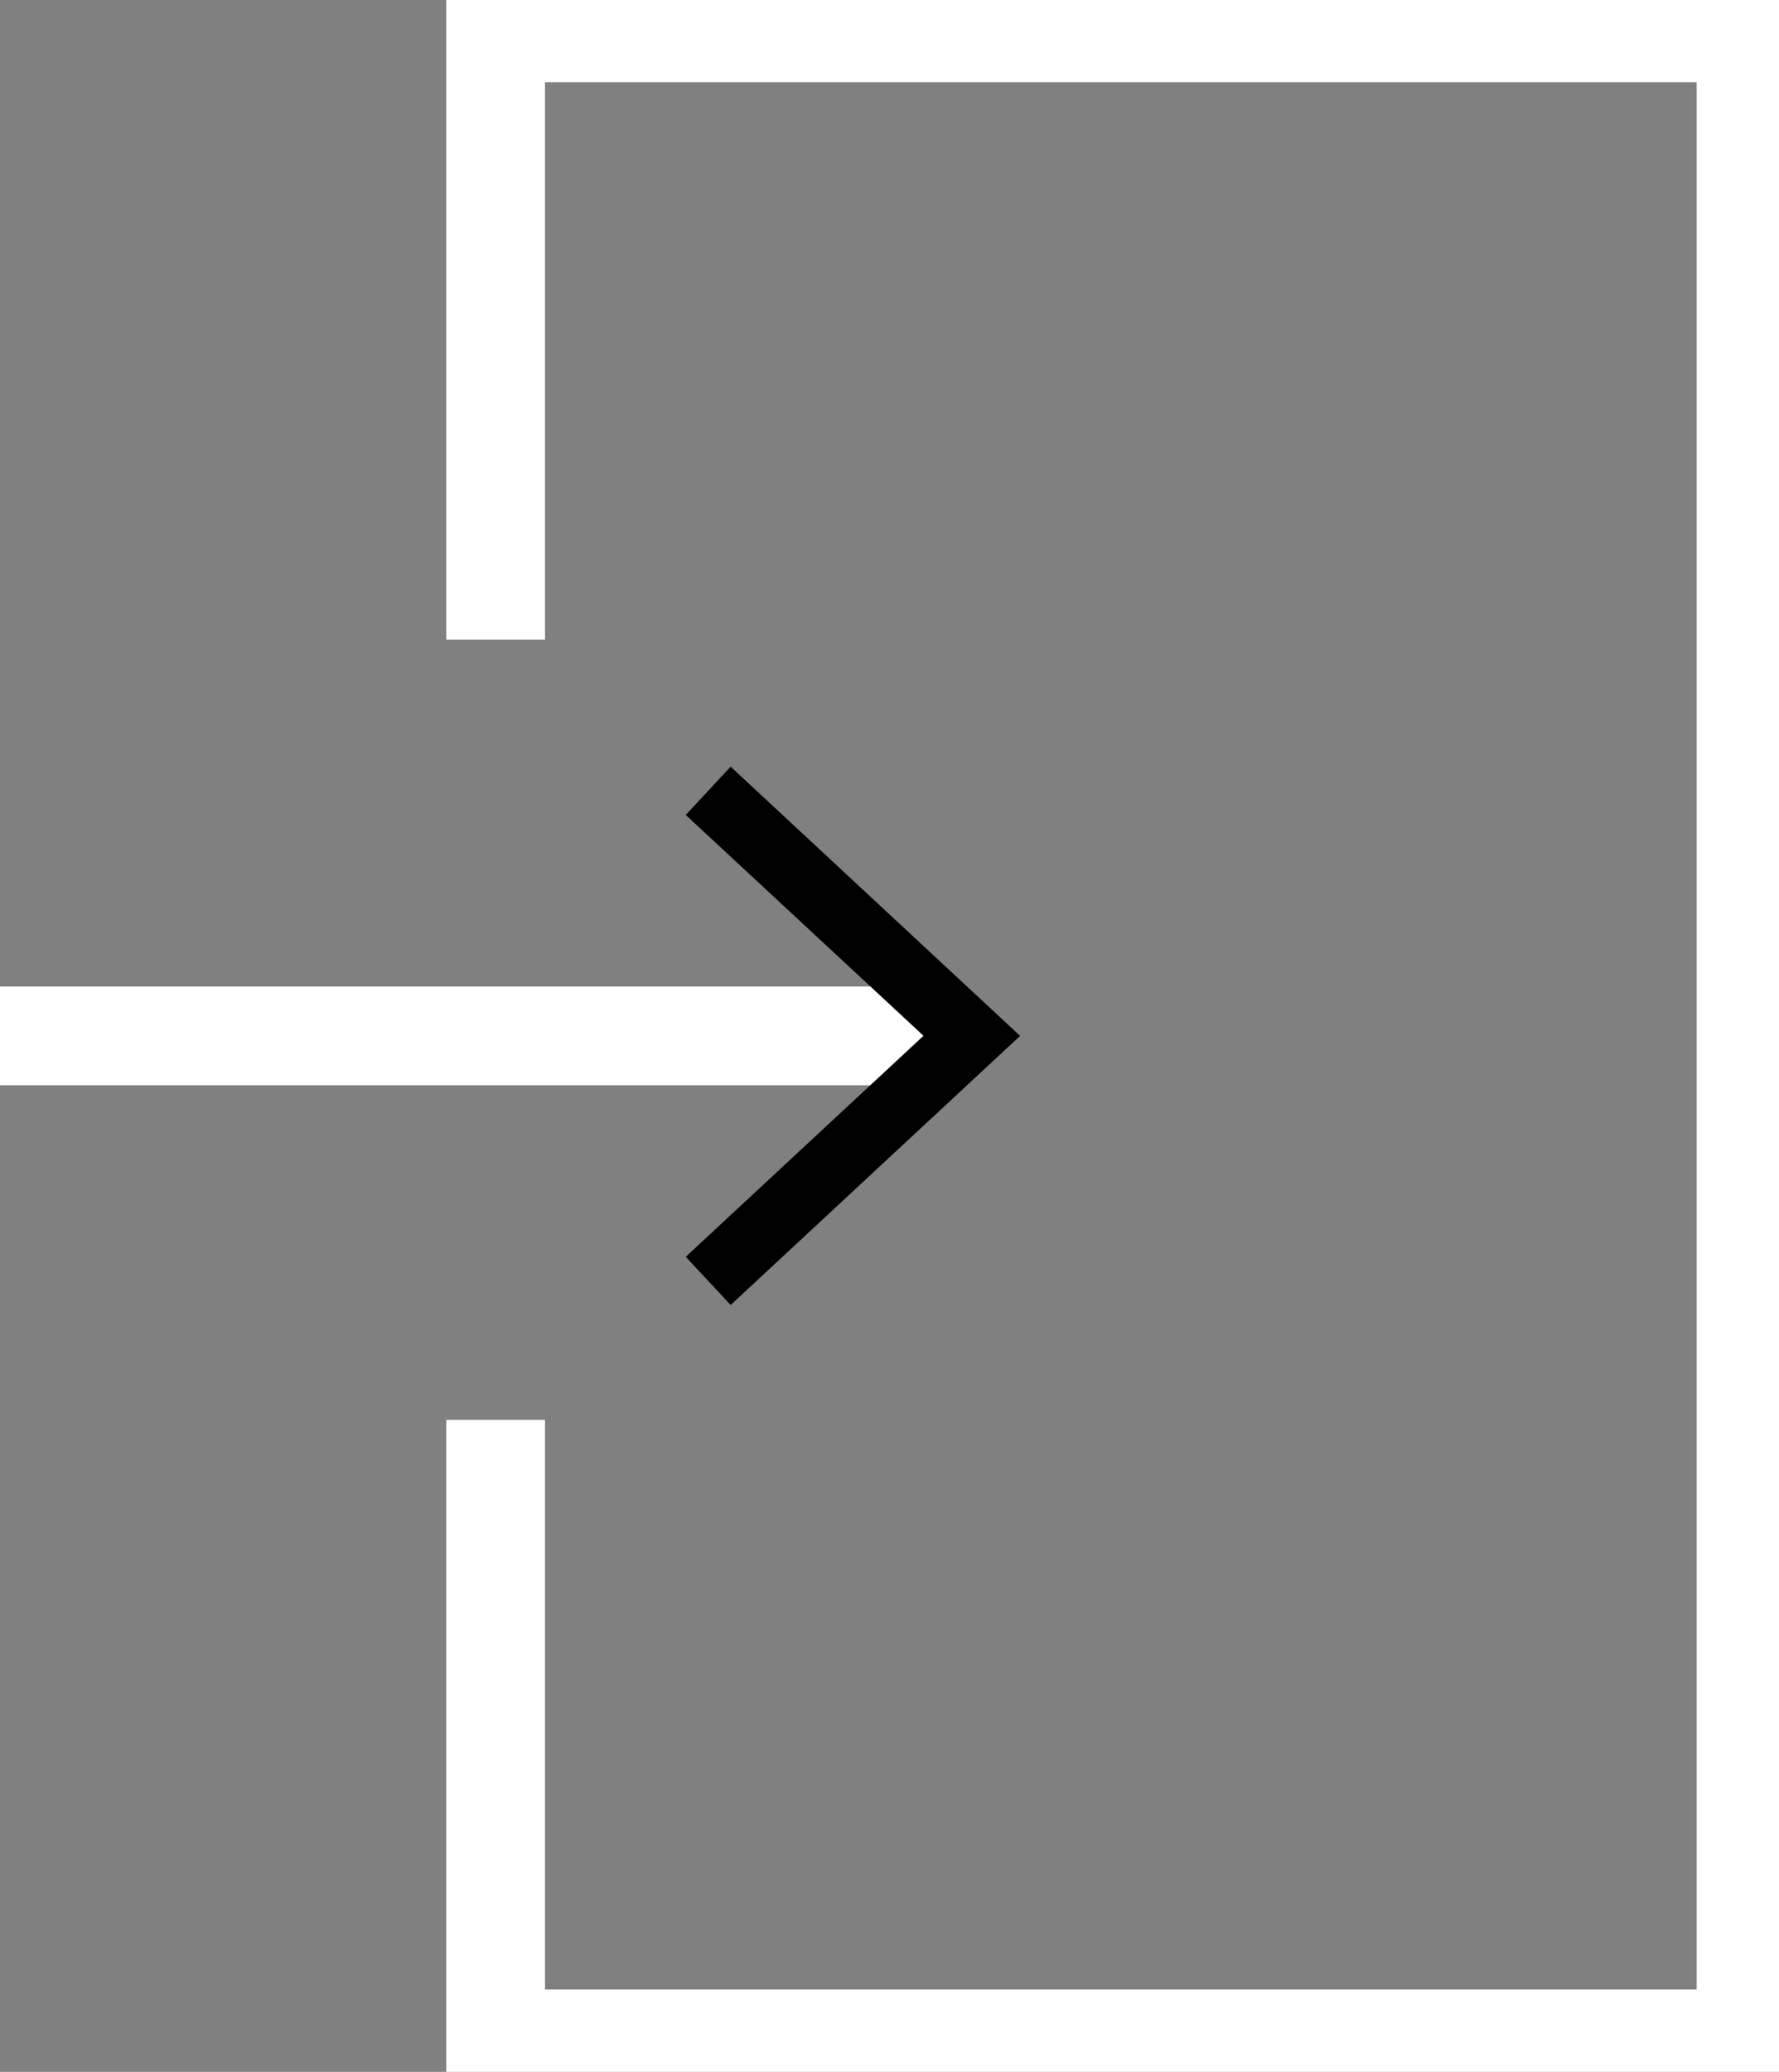 <svg id="icono_5" xmlns="http://www.w3.org/2000/svg" xmlns:xlink="http://www.w3.org/1999/xlink" width="18.025" height="20.987" viewBox="0 0 18.025 20.987">
  <rect x="0" y="0" width="18.025" height="20.987" fill="#808080" stroke="none"/>
  <defs>
    <clipPath id="clip-path">
      <rect id="Rectángulo_10" data-name="Rectángulo 10" width="18.025" height="20.987" fill="rgba(0,0,0,0)" stroke="#fff" stroke-width="1"/>
    </clipPath>
  </defs>
  <g id="Grupo_16" data-name="Grupo 16" transform="translate(0 0)">
    <g id="Grupo_15" data-name="Grupo 15" clip-path="url(#clip-path)">
      <path id="Trazado_21" data-name="Trazado 21" d="M7.531,6.646V.5H20.2V20.82H7.531V14.549" transform="translate(-2.509 -0.167)" fill="rgba(0,0,0,0)"/>
      <path id="Trazado_21_-_Contorno" data-name="Trazado 21 - Contorno" d="M20.7,21.32H7.031V14.549h1V20.32H19.7V1H8.031V6.646h-1V0H20.7Z" transform="translate(-2.509 -0.167)" fill="#fff"/>
      <path id="Línea_7" data-name="Línea 7" d="M9.613.5H0v-1H9.613Z" transform="translate(0 10.493)" fill="#fff"/>
    </g>
  </g>
  <path id="Trazado_22" data-name="Trazado 22" d="M10.875,17.1l-.455-.488,2.409-2.239L10.42,12.136l.455-.489,2.933,2.727Z" transform="translate(-3.472 -3.881)"/>
</svg>
